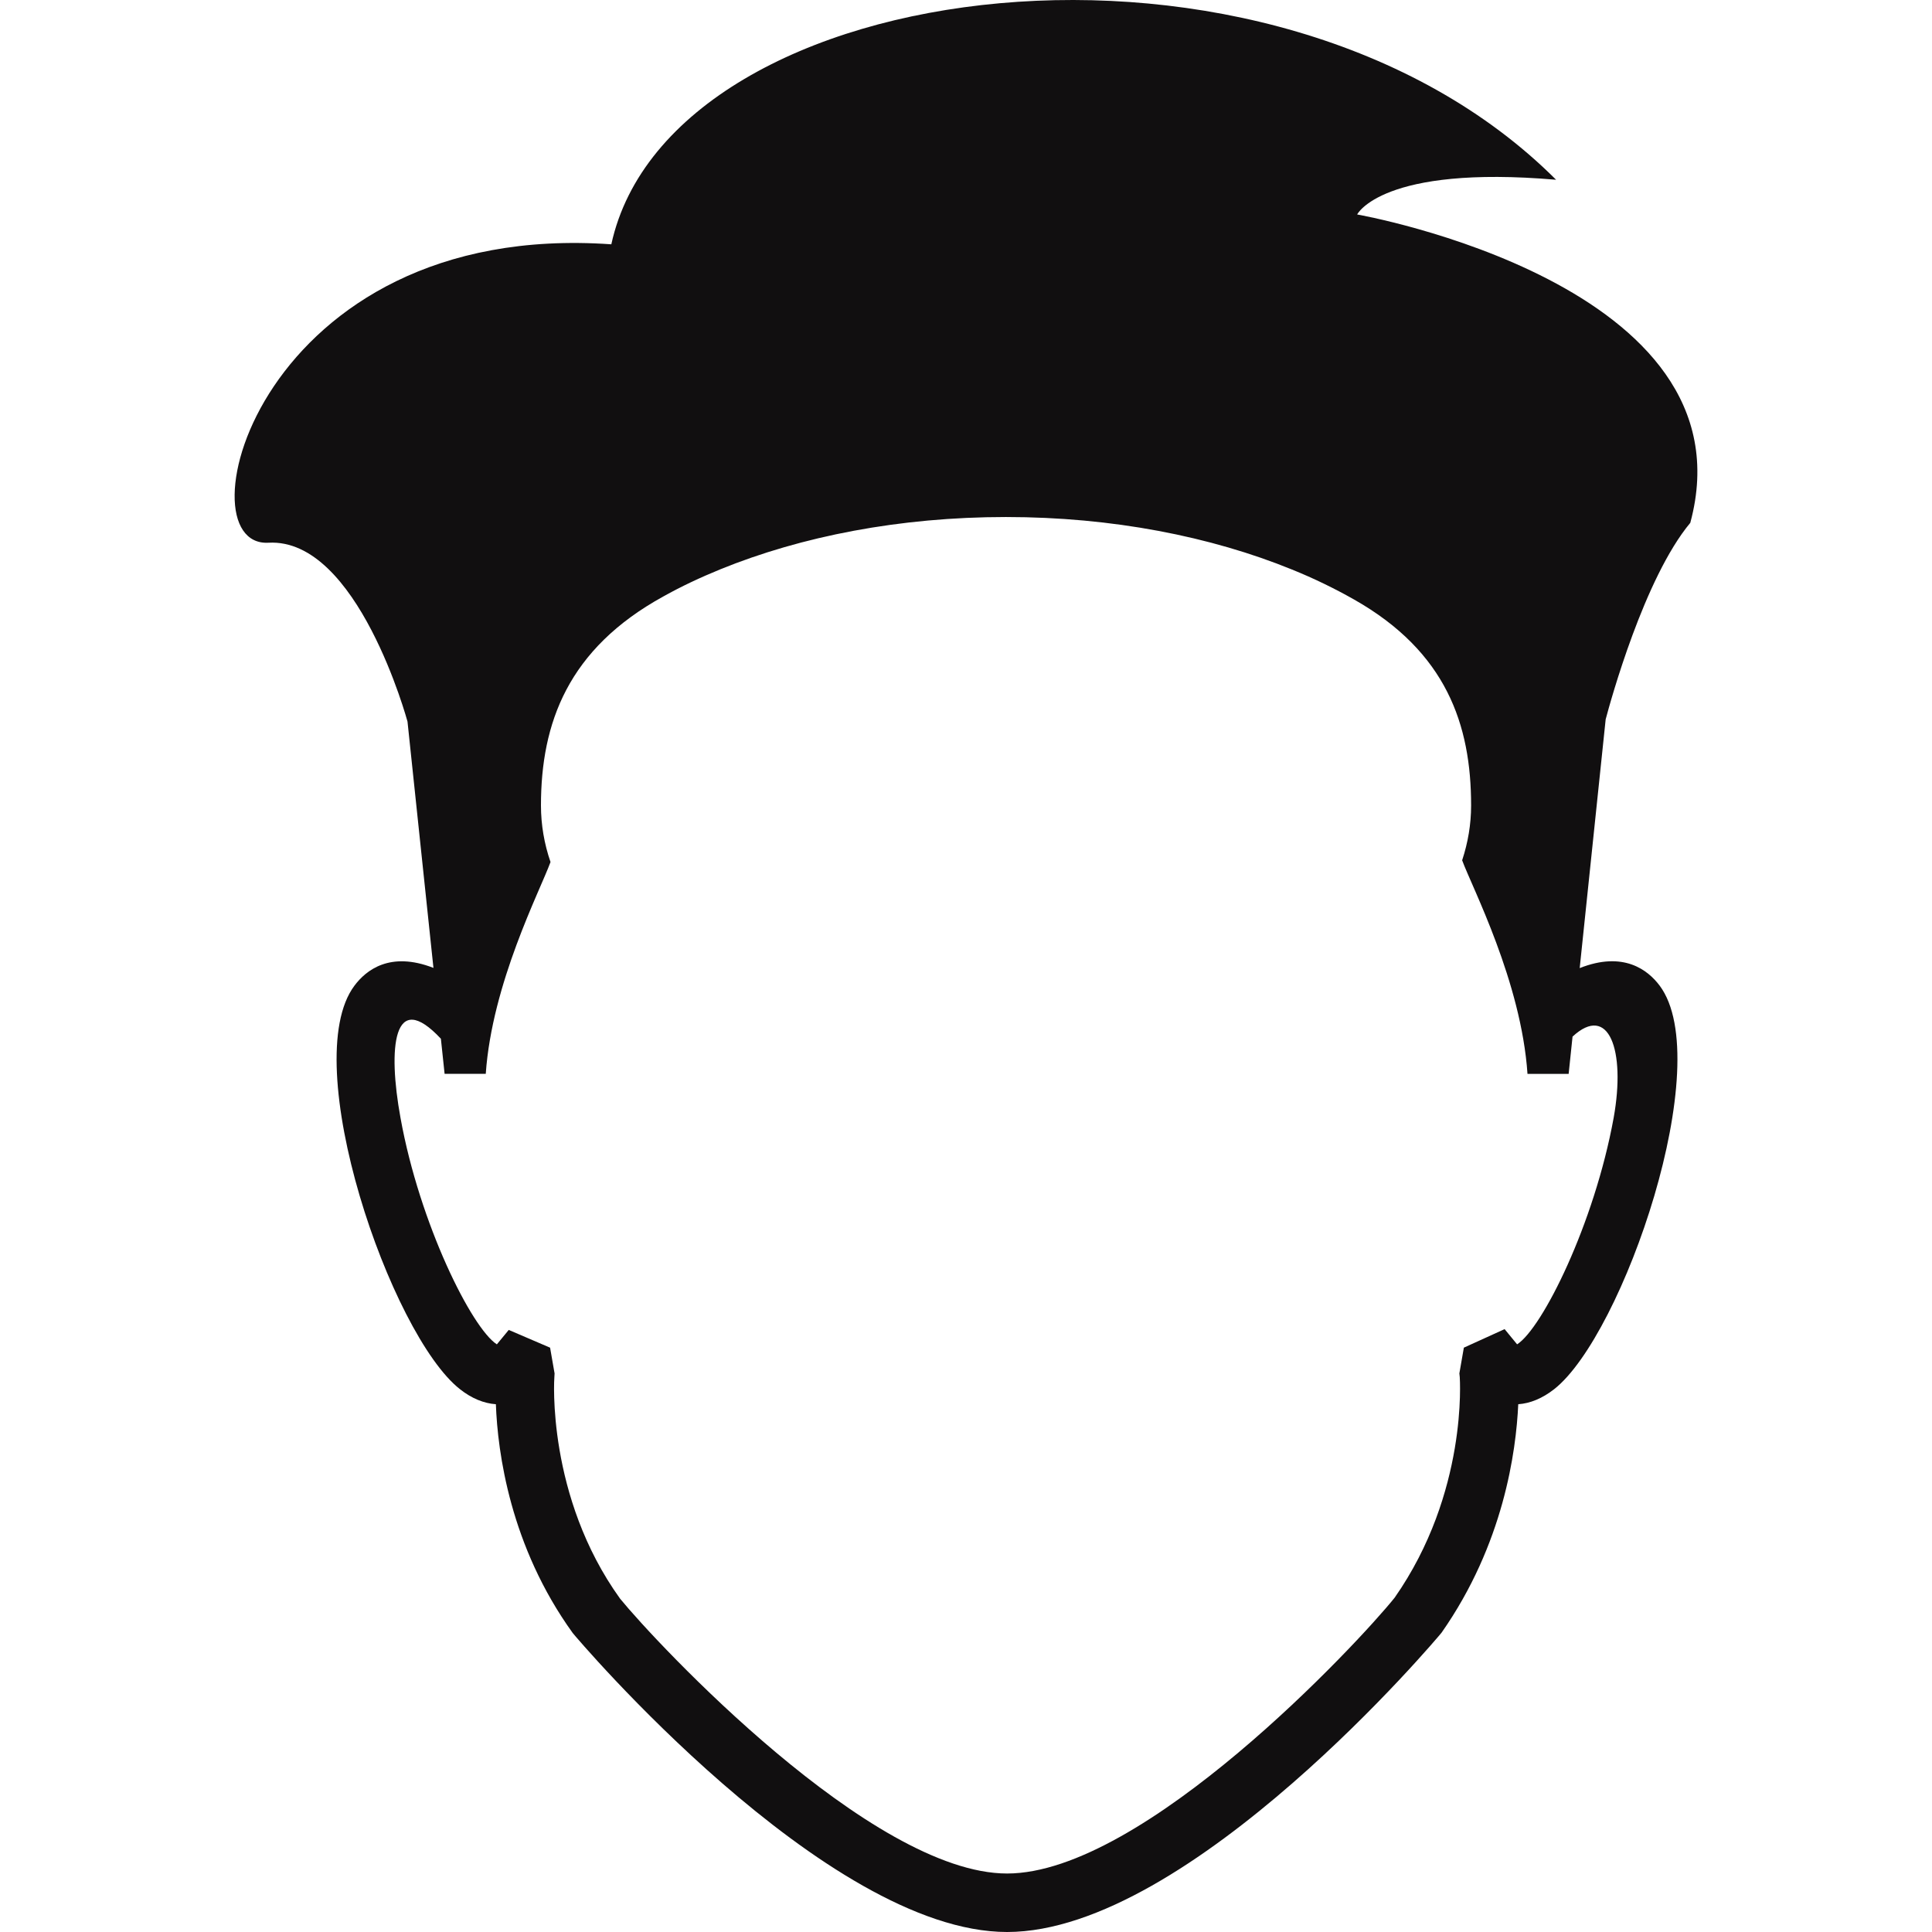 <?xml version="1.0" encoding="UTF-8"?>
<!-- Generator: Adobe Illustrator 19.0.1, SVG Export Plug-In . SVG Version: 6.00 Build 0)  -->
<svg xmlns="http://www.w3.org/2000/svg" xmlns:xlink="http://www.w3.org/1999/xlink" version="1.1" x="0px" y="0px" viewBox="0 0 128 128" style="enable-background:new 0 0 128 128;" xml:space="preserve">
<g id="_x35_">
	<path style="fill:#110F10;" d="M106.378,47.664c0.323-1.215,2.559-9.368,5.608-13.025c4.277-15.816-22.071-20.43-22.071-20.43   s1.641-3.295,13.18-2.3C84.32-6.866,44.456-1.93,40.502,16.186C17.126,14.545,11.854,36.28,17.785,35.957   c5.918-0.336,9.213,11.849,9.213,11.849l1.719,16.32c-2.882-1.124-4.471,0.155-5.233,1.176c-3.812,5.078,2.403,23.143,6.991,26.736   c0.762,0.607,1.589,0.943,2.378,0.995c0.116,3.179,0.943,9.407,5.091,15.157C38.085,108.384,54.69,128,66.72,128   c12.134,0,28.648-19.641,28.79-19.835c4.109-5.867,4.936-12.005,5.078-15.132c0.788-0.052,1.602-0.388,2.378-0.995   c4.574-3.592,10.79-21.657,6.991-26.736c-0.775-1.034-2.391-2.313-5.298-1.163l1.719-16.463V47.664z M106.908,74.064   c-1.279,7.017-4.729,13.943-6.396,15.002l-0.827-1.008l-2.701,1.228l-0.297,1.706l0.026,0.246c0,0.065,0.556,7.65-4.316,14.615   c-2.416,3.011-16.643,18.272-25.676,18.272c-8.981,0-23.247-15.274-25.637-18.207c-4.884-6.784-4.368-14.615-4.355-14.692   l0.013-0.233l-0.297-1.706l-2.739-1.176l-0.788,0.956c-1.667-1.073-5.117-7.986-6.383-15.002c-0.853-4.665-0.478-8.619,2.675-5.246   l0.246,2.326h2.727c0.414-5.996,3.579-12.095,4.29-14.033c-0.414-1.202-0.633-2.468-0.633-3.747c0-5.453,1.783-10.376,8.115-13.852   c1.176-0.659,2.442-1.253,3.773-1.796c5.363-2.184,11.875-3.463,18.918-3.463c7.055,0,13.581,1.292,18.944,3.476   c1.473,0.594,2.843,1.266,4.122,1.99c6.112,3.463,7.753,8.296,7.753,13.646c0,1.241-0.207,2.455-0.594,3.631   c0.659,1.796,3.915,8.037,4.329,14.15h2.727l0.258-2.468C106.572,66.466,107.722,69.541,106.908,74.064z"></path>
</g>
<g id="Layer_1">
</g>
</svg>
